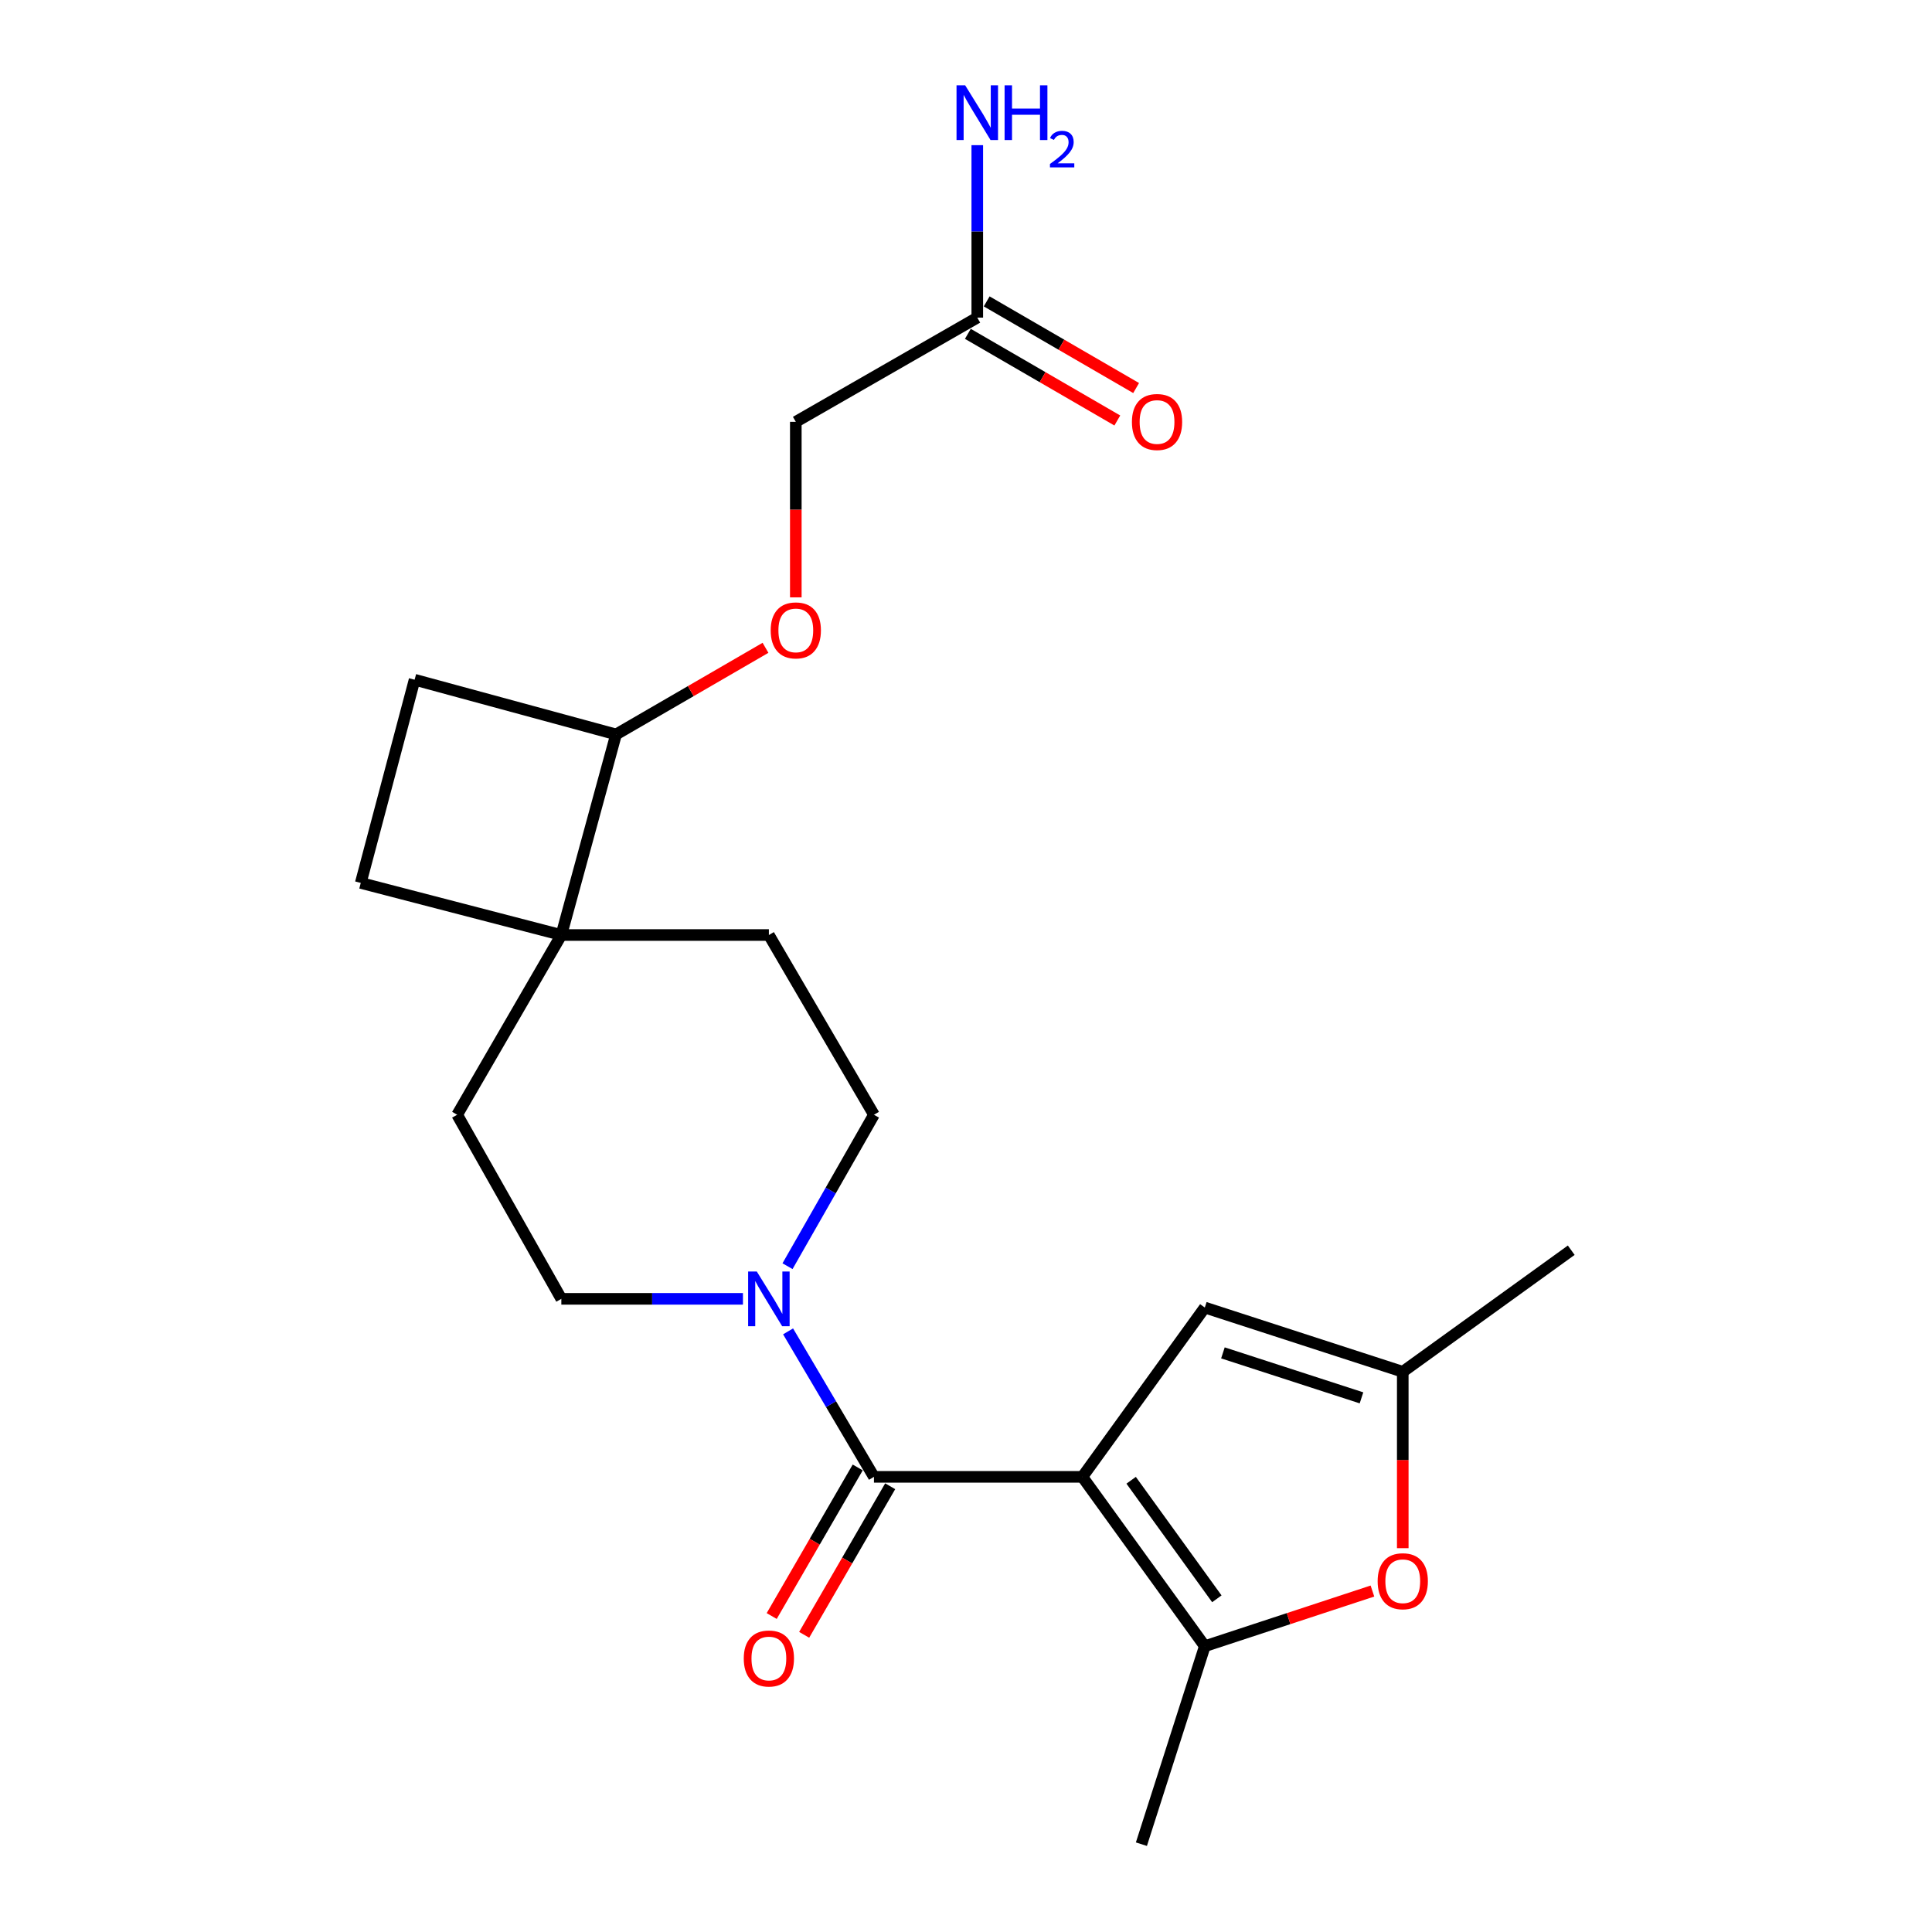 <?xml version='1.0' encoding='iso-8859-1'?>
<svg version='1.1' baseProfile='full'
              xmlns='http://www.w3.org/2000/svg'
                      xmlns:rdkit='http://www.rdkit.org/xml'
                      xmlns:xlink='http://www.w3.org/1999/xlink'
                  xml:space='preserve'
width='1000px' height='1000px' viewBox='0 0 1000 1000'>
<!-- END OF HEADER -->
<rect style='opacity:1.0;fill:#FFFFFF;stroke:none' width='1000' height='1000' x='0' y='0'> </rect>
<path class='bond-0' d='M 560.234,764.415 L 452.357,764.415' style='fill:none;fill-rule:evenodd;stroke:#000000;stroke-width:6px;stroke-linecap:butt;stroke-linejoin:miter;stroke-opacity:1' />
<path class='bond-1' d='M 560.234,764.415 L 623.607,852.063' style='fill:none;fill-rule:evenodd;stroke:#000000;stroke-width:6px;stroke-linecap:butt;stroke-linejoin:miter;stroke-opacity:1' />
<path class='bond-1' d='M 585.477,766.184 L 629.838,827.537' style='fill:none;fill-rule:evenodd;stroke:#000000;stroke-width:6px;stroke-linecap:butt;stroke-linejoin:miter;stroke-opacity:1' />
<path class='bond-3' d='M 560.234,764.415 L 623.607,676.789' style='fill:none;fill-rule:evenodd;stroke:#000000;stroke-width:6px;stroke-linecap:butt;stroke-linejoin:miter;stroke-opacity:1' />
<path class='bond-2' d='M 452.357,764.415 L 430.133,726.765' style='fill:none;fill-rule:evenodd;stroke:#000000;stroke-width:6px;stroke-linecap:butt;stroke-linejoin:miter;stroke-opacity:1' />
<path class='bond-2' d='M 430.133,726.765 L 407.908,689.114' style='fill:none;fill-rule:evenodd;stroke:#0000FF;stroke-width:6px;stroke-linecap:butt;stroke-linejoin:miter;stroke-opacity:1' />
<path class='bond-8' d='M 443.954,759.55 L 421.692,798.002' style='fill:none;fill-rule:evenodd;stroke:#000000;stroke-width:6px;stroke-linecap:butt;stroke-linejoin:miter;stroke-opacity:1' />
<path class='bond-8' d='M 421.692,798.002 L 399.43,836.454' style='fill:none;fill-rule:evenodd;stroke:#FF0000;stroke-width:6px;stroke-linecap:butt;stroke-linejoin:miter;stroke-opacity:1' />
<path class='bond-8' d='M 460.76,769.281 L 438.498,807.733' style='fill:none;fill-rule:evenodd;stroke:#000000;stroke-width:6px;stroke-linecap:butt;stroke-linejoin:miter;stroke-opacity:1' />
<path class='bond-8' d='M 438.498,807.733 L 416.236,846.184' style='fill:none;fill-rule:evenodd;stroke:#FF0000;stroke-width:6px;stroke-linecap:butt;stroke-linejoin:miter;stroke-opacity:1' />
<path class='bond-4' d='M 623.607,852.063 L 666.989,837.793' style='fill:none;fill-rule:evenodd;stroke:#000000;stroke-width:6px;stroke-linecap:butt;stroke-linejoin:miter;stroke-opacity:1' />
<path class='bond-4' d='M 666.989,837.793 L 710.371,823.522' style='fill:none;fill-rule:evenodd;stroke:#FF0000;stroke-width:6px;stroke-linecap:butt;stroke-linejoin:miter;stroke-opacity:1' />
<path class='bond-20' d='M 623.607,852.063 L 590.787,954.545' style='fill:none;fill-rule:evenodd;stroke:#000000;stroke-width:6px;stroke-linecap:butt;stroke-linejoin:miter;stroke-opacity:1' />
<path class='bond-10' d='M 407.618,655.377 L 429.988,616.185' style='fill:none;fill-rule:evenodd;stroke:#0000FF;stroke-width:6px;stroke-linecap:butt;stroke-linejoin:miter;stroke-opacity:1' />
<path class='bond-10' d='M 429.988,616.185 L 452.357,576.993' style='fill:none;fill-rule:evenodd;stroke:#000000;stroke-width:6px;stroke-linecap:butt;stroke-linejoin:miter;stroke-opacity:1' />
<path class='bond-11' d='M 384.545,672.28 L 337.546,672.28' style='fill:none;fill-rule:evenodd;stroke:#0000FF;stroke-width:6px;stroke-linecap:butt;stroke-linejoin:miter;stroke-opacity:1' />
<path class='bond-11' d='M 337.546,672.28 L 290.547,672.28' style='fill:none;fill-rule:evenodd;stroke:#000000;stroke-width:6px;stroke-linecap:butt;stroke-linejoin:miter;stroke-opacity:1' />
<path class='bond-5' d='M 623.607,676.789 L 726.067,710.04' style='fill:none;fill-rule:evenodd;stroke:#000000;stroke-width:6px;stroke-linecap:butt;stroke-linejoin:miter;stroke-opacity:1' />
<path class='bond-5' d='M 632.981,700.248 L 704.704,723.524' style='fill:none;fill-rule:evenodd;stroke:#000000;stroke-width:6px;stroke-linecap:butt;stroke-linejoin:miter;stroke-opacity:1' />
<path class='bond-22' d='M 726.067,801.331 L 726.067,755.686' style='fill:none;fill-rule:evenodd;stroke:#FF0000;stroke-width:6px;stroke-linecap:butt;stroke-linejoin:miter;stroke-opacity:1' />
<path class='bond-22' d='M 726.067,755.686 L 726.067,710.04' style='fill:none;fill-rule:evenodd;stroke:#000000;stroke-width:6px;stroke-linecap:butt;stroke-linejoin:miter;stroke-opacity:1' />
<path class='bond-21' d='M 726.067,710.04 L 813.273,647.109' style='fill:none;fill-rule:evenodd;stroke:#000000;stroke-width:6px;stroke-linecap:butt;stroke-linejoin:miter;stroke-opacity:1' />
<path class='bond-6' d='M 290.547,483.962 L 236.625,576.993' style='fill:none;fill-rule:evenodd;stroke:#000000;stroke-width:6px;stroke-linecap:butt;stroke-linejoin:miter;stroke-opacity:1' />
<path class='bond-9' d='M 290.547,483.962 L 318.868,380.142' style='fill:none;fill-rule:evenodd;stroke:#000000;stroke-width:6px;stroke-linecap:butt;stroke-linejoin:miter;stroke-opacity:1' />
<path class='bond-15' d='M 290.547,483.962 L 186.727,457.001' style='fill:none;fill-rule:evenodd;stroke:#000000;stroke-width:6px;stroke-linecap:butt;stroke-linejoin:miter;stroke-opacity:1' />
<path class='bond-23' d='M 290.547,483.962 L 397.971,483.962' style='fill:none;fill-rule:evenodd;stroke:#000000;stroke-width:6px;stroke-linecap:butt;stroke-linejoin:miter;stroke-opacity:1' />
<path class='bond-7' d='M 505.837,164.4 L 411.91,218.343' style='fill:none;fill-rule:evenodd;stroke:#000000;stroke-width:6px;stroke-linecap:butt;stroke-linejoin:miter;stroke-opacity:1' />
<path class='bond-16' d='M 500.966,172.8 L 539.643,195.224' style='fill:none;fill-rule:evenodd;stroke:#000000;stroke-width:6px;stroke-linecap:butt;stroke-linejoin:miter;stroke-opacity:1' />
<path class='bond-16' d='M 539.643,195.224 L 578.32,217.648' style='fill:none;fill-rule:evenodd;stroke:#FF0000;stroke-width:6px;stroke-linecap:butt;stroke-linejoin:miter;stroke-opacity:1' />
<path class='bond-16' d='M 510.707,155.999 L 549.384,178.423' style='fill:none;fill-rule:evenodd;stroke:#000000;stroke-width:6px;stroke-linecap:butt;stroke-linejoin:miter;stroke-opacity:1' />
<path class='bond-16' d='M 549.384,178.423 L 588.06,200.847' style='fill:none;fill-rule:evenodd;stroke:#FF0000;stroke-width:6px;stroke-linecap:butt;stroke-linejoin:miter;stroke-opacity:1' />
<path class='bond-19' d='M 505.837,164.4 L 505.837,119.768' style='fill:none;fill-rule:evenodd;stroke:#000000;stroke-width:6px;stroke-linecap:butt;stroke-linejoin:miter;stroke-opacity:1' />
<path class='bond-19' d='M 505.837,119.768 L 505.837,75.137' style='fill:none;fill-rule:evenodd;stroke:#0000FF;stroke-width:6px;stroke-linecap:butt;stroke-linejoin:miter;stroke-opacity:1' />
<path class='bond-12' d='M 318.868,380.142 L 357.545,357.723' style='fill:none;fill-rule:evenodd;stroke:#000000;stroke-width:6px;stroke-linecap:butt;stroke-linejoin:miter;stroke-opacity:1' />
<path class='bond-12' d='M 357.545,357.723 L 396.221,335.303' style='fill:none;fill-rule:evenodd;stroke:#FF0000;stroke-width:6px;stroke-linecap:butt;stroke-linejoin:miter;stroke-opacity:1' />
<path class='bond-24' d='M 318.868,380.142 L 214.595,351.822' style='fill:none;fill-rule:evenodd;stroke:#000000;stroke-width:6px;stroke-linecap:butt;stroke-linejoin:miter;stroke-opacity:1' />
<path class='bond-14' d='M 452.357,576.993 L 397.971,483.962' style='fill:none;fill-rule:evenodd;stroke:#000000;stroke-width:6px;stroke-linecap:butt;stroke-linejoin:miter;stroke-opacity:1' />
<path class='bond-13' d='M 290.547,672.28 L 236.625,576.993' style='fill:none;fill-rule:evenodd;stroke:#000000;stroke-width:6px;stroke-linecap:butt;stroke-linejoin:miter;stroke-opacity:1' />
<path class='bond-18' d='M 411.91,309.193 L 411.91,263.768' style='fill:none;fill-rule:evenodd;stroke:#FF0000;stroke-width:6px;stroke-linecap:butt;stroke-linejoin:miter;stroke-opacity:1' />
<path class='bond-18' d='M 411.91,263.768 L 411.91,218.343' style='fill:none;fill-rule:evenodd;stroke:#000000;stroke-width:6px;stroke-linecap:butt;stroke-linejoin:miter;stroke-opacity:1' />
<path class='bond-17' d='M 186.727,457.001 L 214.595,351.822' style='fill:none;fill-rule:evenodd;stroke:#000000;stroke-width:6px;stroke-linecap:butt;stroke-linejoin:miter;stroke-opacity:1' />
<path  class='atom-3' d='M 391.711 658.12
L 400.991 673.12
Q 401.911 674.6, 403.391 677.28
Q 404.871 679.96, 404.951 680.12
L 404.951 658.12
L 408.711 658.12
L 408.711 686.44
L 404.831 686.44
L 394.871 670.04
Q 393.711 668.12, 392.471 665.92
Q 391.271 663.72, 390.911 663.04
L 390.911 686.44
L 387.231 686.44
L 387.231 658.12
L 391.711 658.12
' fill='#0000FF'/>
<path  class='atom-5' d='M 713.067 818.439
Q 713.067 811.639, 716.427 807.839
Q 719.787 804.039, 726.067 804.039
Q 732.347 804.039, 735.707 807.839
Q 739.067 811.639, 739.067 818.439
Q 739.067 825.319, 735.667 829.239
Q 732.267 833.119, 726.067 833.119
Q 719.827 833.119, 716.427 829.239
Q 713.067 825.359, 713.067 818.439
M 726.067 829.919
Q 730.387 829.919, 732.707 827.039
Q 735.067 824.119, 735.067 818.439
Q 735.067 812.879, 732.707 810.079
Q 730.387 807.239, 726.067 807.239
Q 721.747 807.239, 719.387 810.039
Q 717.067 812.839, 717.067 818.439
Q 717.067 824.159, 719.387 827.039
Q 721.747 829.919, 726.067 829.919
' fill='#FF0000'/>
<path  class='atom-9' d='M 384.971 858.433
Q 384.971 851.633, 388.331 847.833
Q 391.691 844.033, 397.971 844.033
Q 404.251 844.033, 407.611 847.833
Q 410.971 851.633, 410.971 858.433
Q 410.971 865.313, 407.571 869.233
Q 404.171 873.113, 397.971 873.113
Q 391.731 873.113, 388.331 869.233
Q 384.971 865.353, 384.971 858.433
M 397.971 869.913
Q 402.291 869.913, 404.611 867.033
Q 406.971 864.113, 406.971 858.433
Q 406.971 852.873, 404.611 850.073
Q 402.291 847.233, 397.971 847.233
Q 393.651 847.233, 391.291 850.033
Q 388.971 852.833, 388.971 858.433
Q 388.971 864.153, 391.291 867.033
Q 393.651 869.913, 397.971 869.913
' fill='#FF0000'/>
<path  class='atom-13' d='M 398.91 326.289
Q 398.91 319.489, 402.27 315.689
Q 405.63 311.889, 411.91 311.889
Q 418.19 311.889, 421.55 315.689
Q 424.91 319.489, 424.91 326.289
Q 424.91 333.169, 421.51 337.089
Q 418.11 340.969, 411.91 340.969
Q 405.67 340.969, 402.27 337.089
Q 398.91 333.209, 398.91 326.289
M 411.91 337.769
Q 416.23 337.769, 418.55 334.889
Q 420.91 331.969, 420.91 326.289
Q 420.91 320.729, 418.55 317.929
Q 416.23 315.089, 411.91 315.089
Q 407.59 315.089, 405.23 317.889
Q 402.91 320.689, 402.91 326.289
Q 402.91 332.009, 405.23 334.889
Q 407.59 337.769, 411.91 337.769
' fill='#FF0000'/>
<path  class='atom-17' d='M 585.879 218.423
Q 585.879 211.623, 589.239 207.823
Q 592.599 204.023, 598.879 204.023
Q 605.159 204.023, 608.519 207.823
Q 611.879 211.623, 611.879 218.423
Q 611.879 225.303, 608.479 229.223
Q 605.079 233.103, 598.879 233.103
Q 592.639 233.103, 589.239 229.223
Q 585.879 225.343, 585.879 218.423
M 598.879 229.903
Q 603.199 229.903, 605.519 227.023
Q 607.879 224.103, 607.879 218.423
Q 607.879 212.863, 605.519 210.063
Q 603.199 207.223, 598.879 207.223
Q 594.559 207.223, 592.199 210.023
Q 589.879 212.823, 589.879 218.423
Q 589.879 224.143, 592.199 227.023
Q 594.559 229.903, 598.879 229.903
' fill='#FF0000'/>
<path  class='atom-20' d='M 499.577 44.165
L 508.857 59.165
Q 509.777 60.645, 511.257 63.325
Q 512.737 66.005, 512.817 66.165
L 512.817 44.165
L 516.577 44.165
L 516.577 72.485
L 512.697 72.485
L 502.737 56.085
Q 501.577 54.165, 500.337 51.965
Q 499.137 49.765, 498.777 49.085
L 498.777 72.485
L 495.097 72.485
L 495.097 44.165
L 499.577 44.165
' fill='#0000FF'/>
<path  class='atom-20' d='M 519.977 44.165
L 523.817 44.165
L 523.817 56.205
L 538.297 56.205
L 538.297 44.165
L 542.137 44.165
L 542.137 72.485
L 538.297 72.485
L 538.297 59.405
L 523.817 59.405
L 523.817 72.485
L 519.977 72.485
L 519.977 44.165
' fill='#0000FF'/>
<path  class='atom-20' d='M 543.51 71.491
Q 544.196 69.722, 545.833 68.746
Q 547.47 67.742, 549.74 67.742
Q 552.565 67.742, 554.149 69.273
Q 555.733 70.805, 555.733 73.524
Q 555.733 76.296, 553.674 78.883
Q 551.641 81.47, 547.417 84.533
L 556.05 84.533
L 556.05 86.645
L 543.457 86.645
L 543.457 84.876
Q 546.942 82.394, 549.001 80.546
Q 551.086 78.698, 552.09 77.035
Q 553.093 75.372, 553.093 73.656
Q 553.093 71.861, 552.195 70.858
Q 551.298 69.854, 549.74 69.854
Q 548.235 69.854, 547.232 70.462
Q 546.229 71.069, 545.516 72.415
L 543.51 71.491
' fill='#0000FF'/>
</svg>
